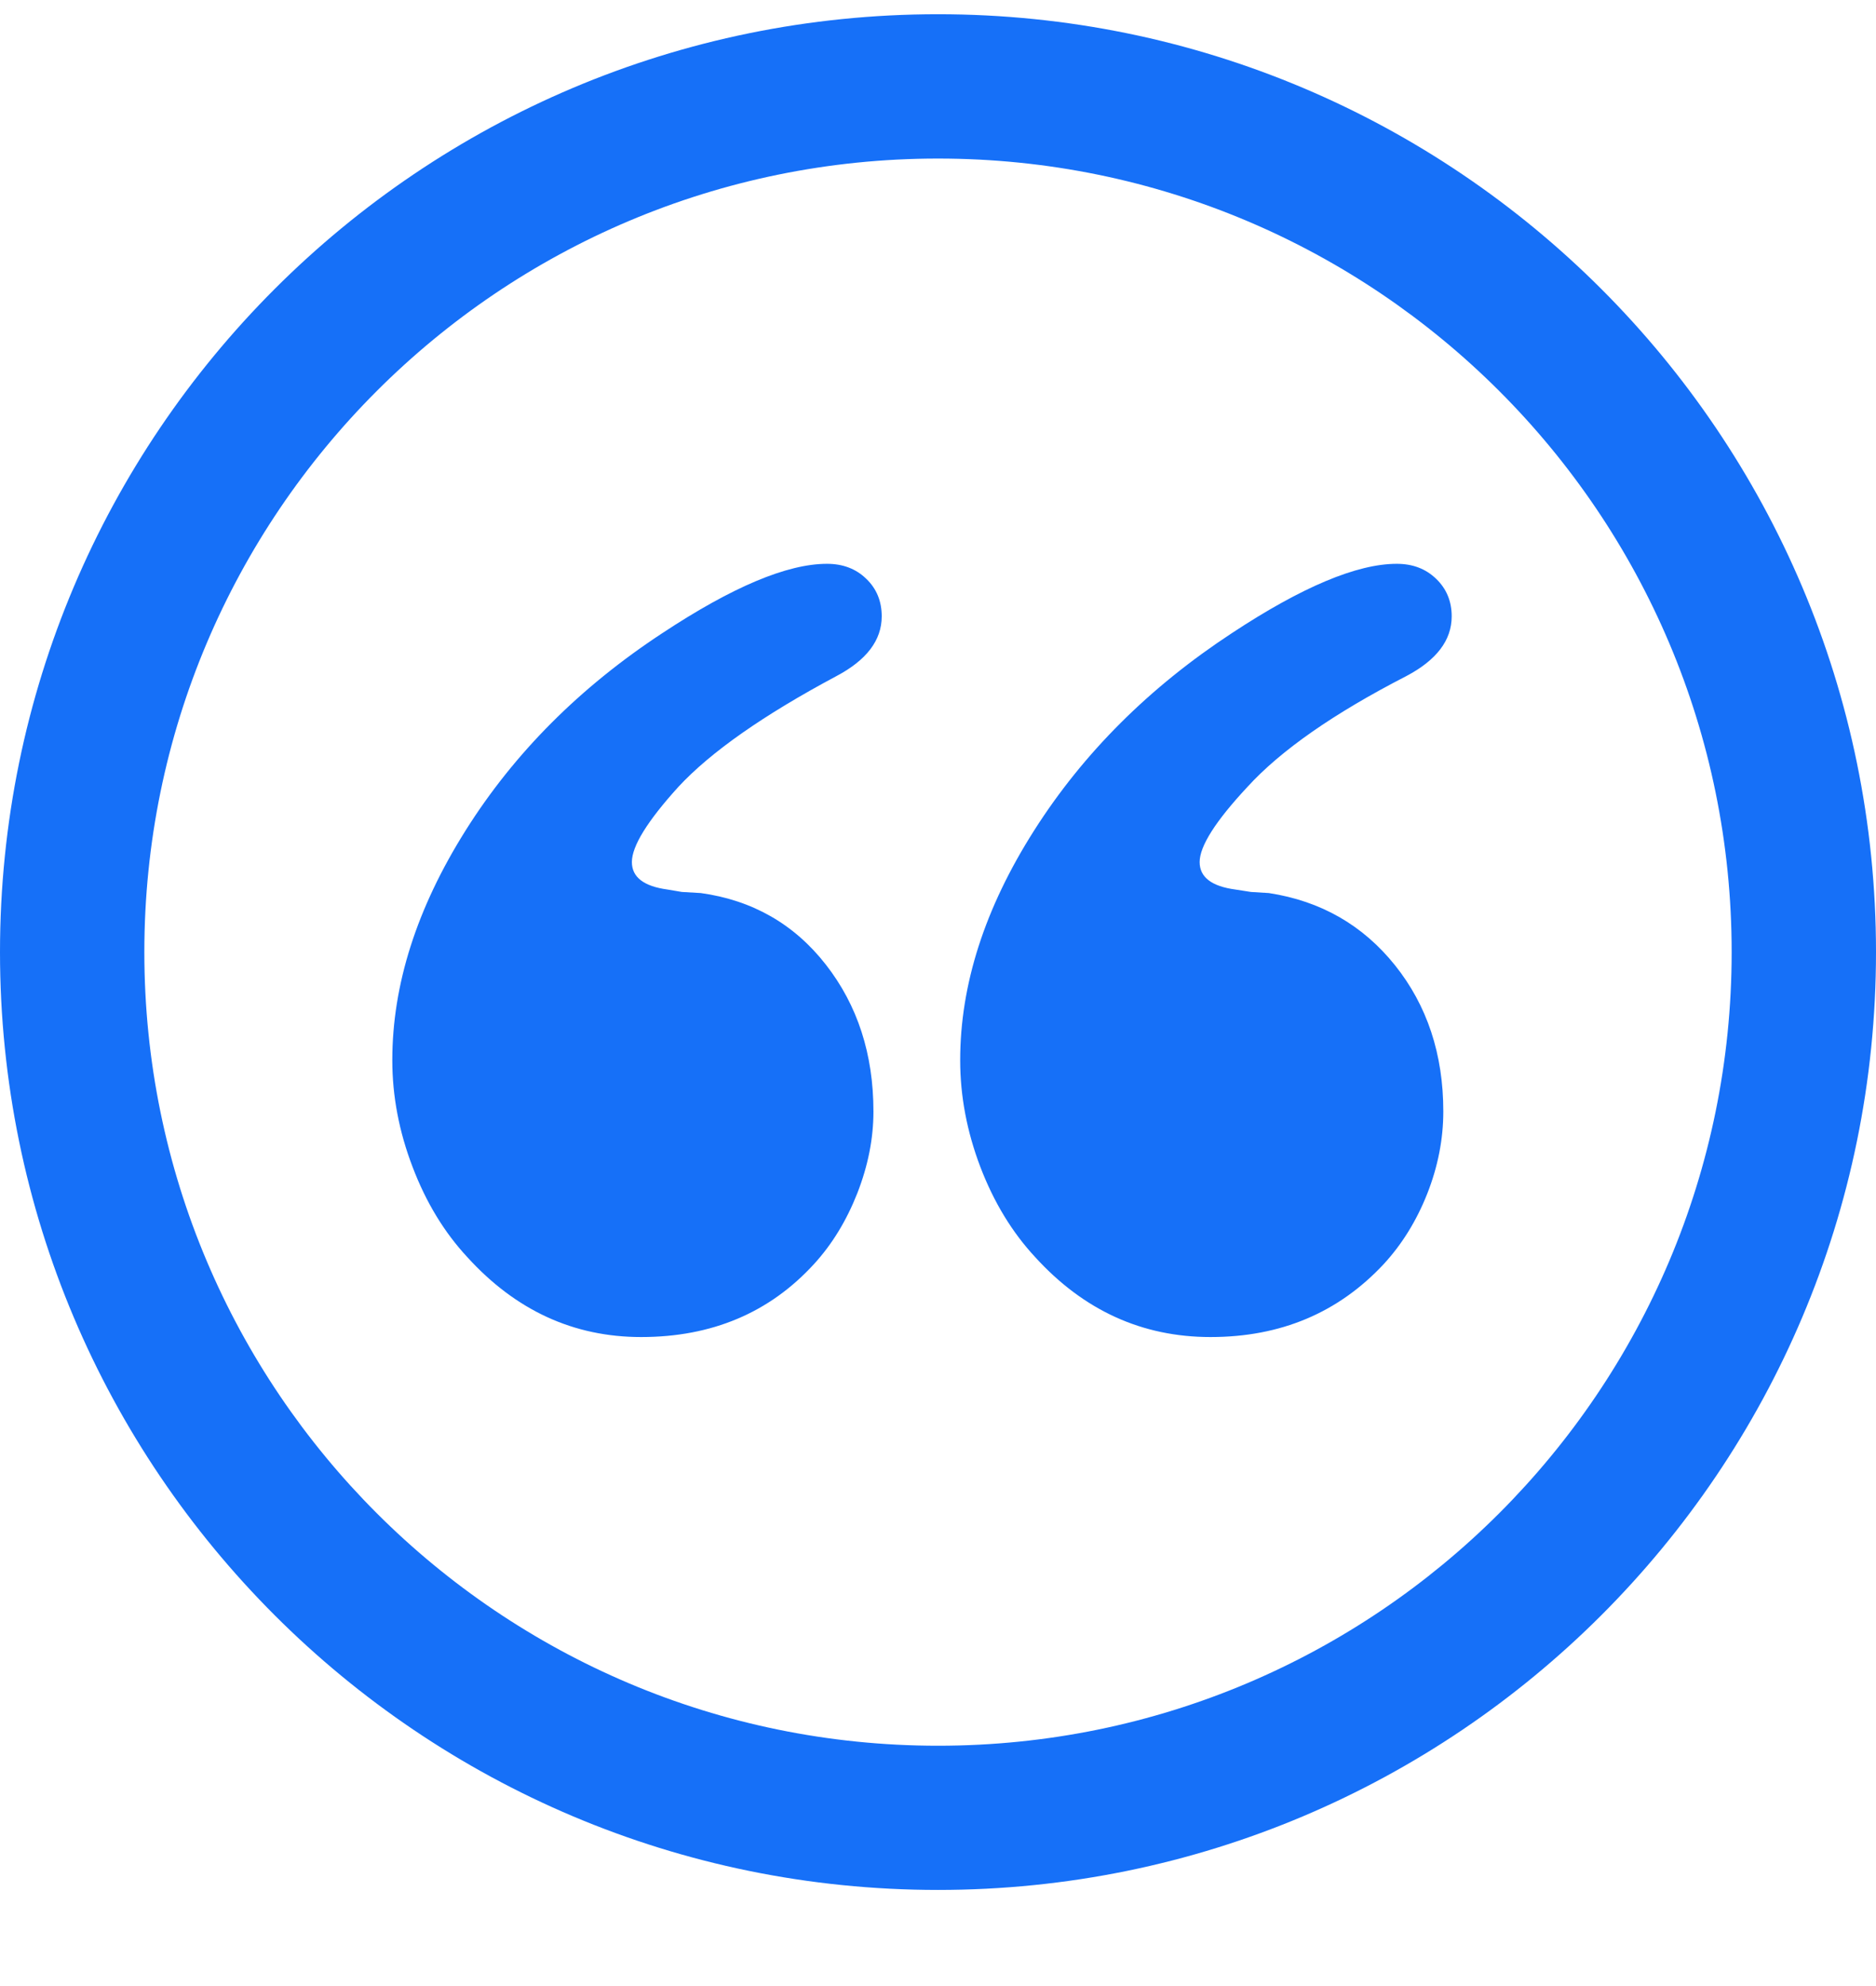 <svg width="17" height="18" viewBox="0 0 17 18" fill="none" xmlns="http://www.w3.org/2000/svg">
<path d="M8.5 0.129C3.805 0.129 0 3.935 0 8.629C0 13.324 3.805 17.129 8.5 17.129C13.195 17.129 17 13.324 17 8.629C17 3.935 13.195 0.129 8.5 0.129ZM8.5 15.822C4.528 15.822 1.308 12.601 1.308 8.629C1.308 4.657 4.528 1.437 8.5 1.437C12.472 1.437 15.692 4.657 15.692 8.629C15.692 12.601 12.472 15.822 8.5 15.822ZM7.579 6.128C7.853 5.983 7.99 5.803 7.99 5.586C7.99 5.45 7.944 5.336 7.85 5.246C7.757 5.155 7.638 5.11 7.494 5.11C7.133 5.11 6.637 5.319 6.004 5.737C5.256 6.228 4.661 6.824 4.219 7.527C3.777 8.23 3.555 8.924 3.555 9.609C3.555 9.934 3.616 10.256 3.739 10.577C3.861 10.898 4.026 11.169 4.235 11.394C4.674 11.877 5.199 12.118 5.81 12.118C6.45 12.118 6.972 11.898 7.375 11.458C7.54 11.278 7.671 11.063 7.769 10.814C7.866 10.565 7.915 10.319 7.915 10.074C7.915 9.554 7.771 9.111 7.484 8.743C7.197 8.375 6.818 8.159 6.351 8.094L6.179 8.084L6.049 8.062C5.834 8.033 5.726 7.95 5.726 7.813C5.726 7.669 5.866 7.442 6.147 7.132C6.44 6.816 6.918 6.481 7.579 6.128ZM12.743 6.128C13.018 5.983 13.155 5.803 13.155 5.586C13.155 5.45 13.108 5.336 13.014 5.246C12.92 5.155 12.802 5.11 12.657 5.11C12.297 5.11 11.799 5.319 11.165 5.737C10.416 6.228 9.818 6.824 9.371 7.527C8.924 8.23 8.701 8.924 8.701 9.609C8.701 9.934 8.762 10.256 8.884 10.577C9.007 10.898 9.172 11.169 9.381 11.394C9.821 11.877 10.35 12.118 10.97 12.118C11.605 12.118 12.127 11.898 12.538 11.458C12.704 11.278 12.836 11.065 12.933 10.82C13.03 10.574 13.079 10.325 13.079 10.073C13.079 9.554 12.932 9.112 12.641 8.748C12.349 8.384 11.968 8.166 11.498 8.094L11.336 8.084L11.195 8.062C10.979 8.033 10.871 7.95 10.871 7.813C10.871 7.669 11.015 7.442 11.304 7.132C11.606 6.801 12.086 6.466 12.743 6.128Z" fill="#1670F8"/>
</svg>
